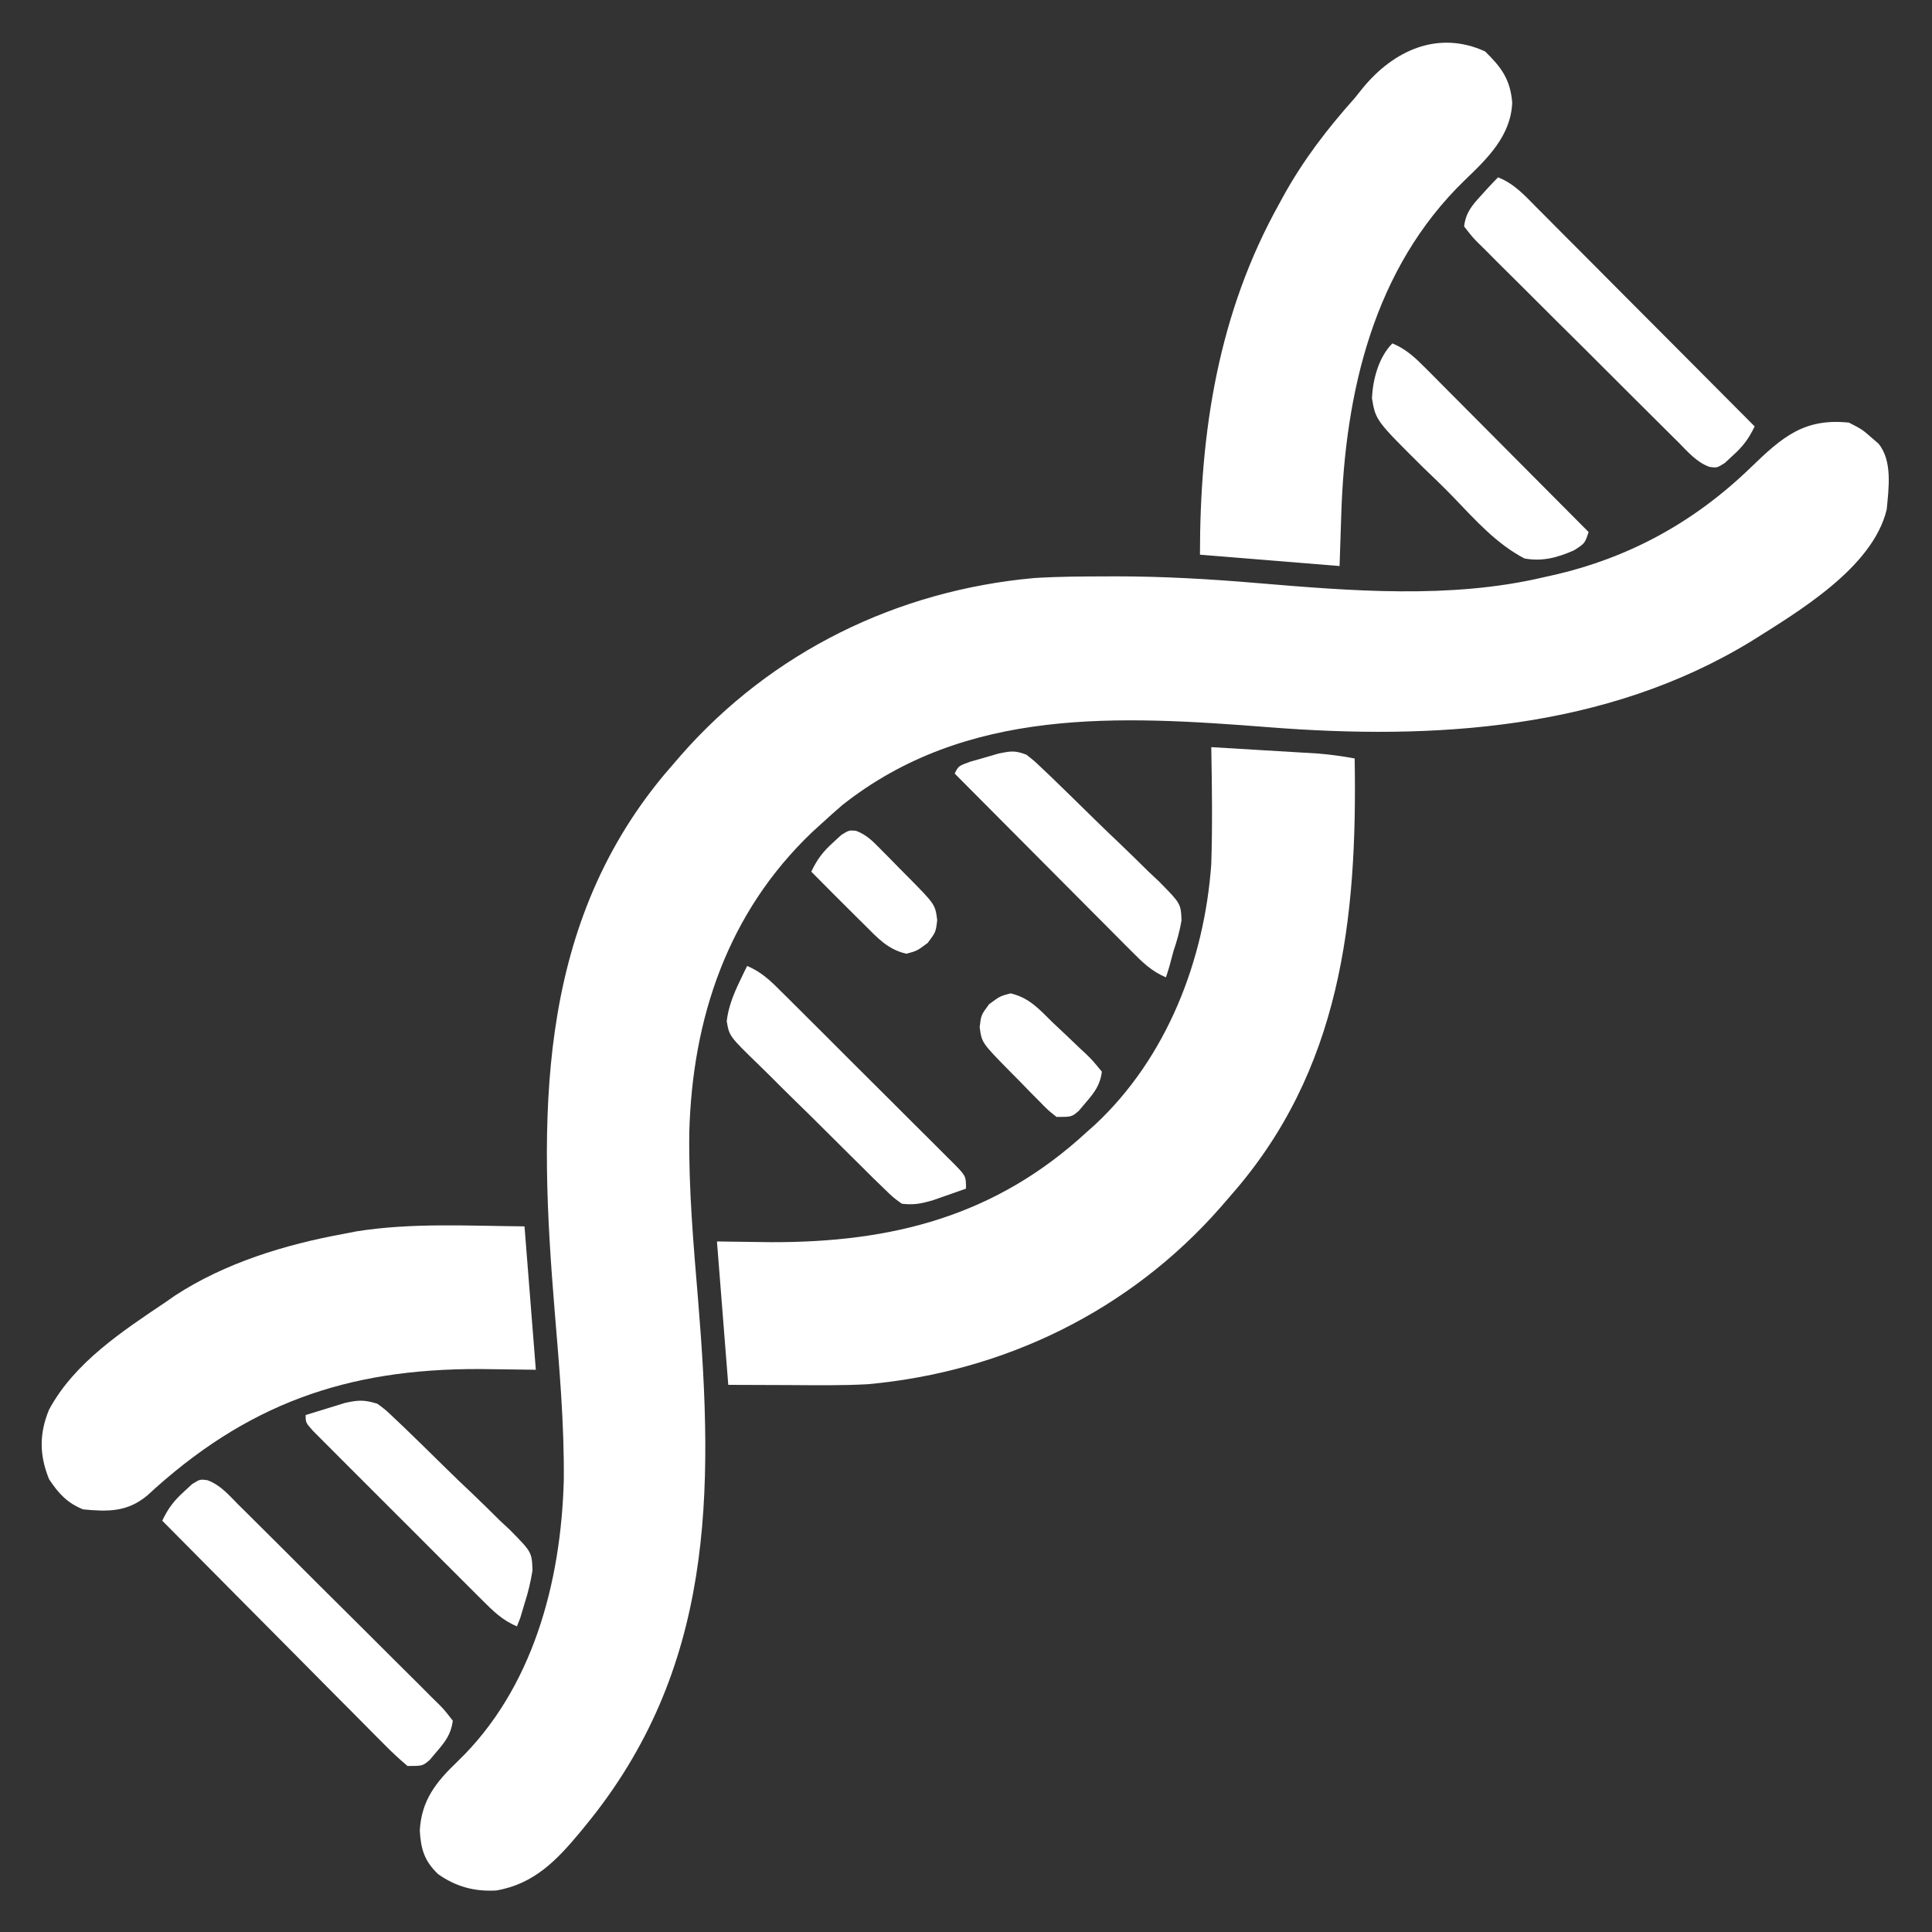 <svg xmlns="http://www.w3.org/2000/svg" width="512" height="512"><rect width="100%" height="100%" fill="#333333" stroke="none"/><path d="M0 0 C3.5 1.81 3.5 1.81 6 4 C6.6 4.52 7.2 5.03 7.81 5.56 C11.59 10.14 10.51 17.49 10 23 C6.31 38.46 -13.45 50.09 -26 58 C-64.47 81.42 -109.92 84.17 -153.77 80.72 C-193.39 77.64 -233.9 75.32 -266.81 101.38 C-268.56 102.89 -270.29 104.43 -272 106 C-273.39 107.26 -273.39 107.26 -274.8 108.55 C-297.13 129.86 -306.52 157.8 -307.33 188.1 C-307.53 202.97 -306.23 217.69 -305 232.5 C-300.78 283.74 -300.73 330.4 -335 372 C-335.42 372.52 -335.84 373.03 -336.28 373.56 C-342.52 381.08 -348.56 387.31 -358.5 389 C-364.27 389.32 -369.17 388 -373.9 384.66 C-377.51 381.2 -378.47 378.09 -378.75 373.12 C-378.32 365.08 -374.4 360.2 -368.75 354.81 C-348.75 335.56 -341.31 307.2 -340.59 280.25 C-340.45 265.27 -341.77 250.42 -343 235.5 C-347.17 185.02 -348.25 134.59 -314.14 93.49 C-313.44 92.67 -312.73 91.85 -312 91 C-311.18 90.04 -310.36 89.09 -309.51 88.11 C-285.42 60.68 -252.22 44.46 -215.88 41.18 C-209.55 40.79 -203.21 40.76 -196.88 40.75 C-196.1 40.75 -195.32 40.75 -194.53 40.74 C-181.97 40.73 -169.57 41.44 -157.06 42.5 C-132.07 44.6 -105.63 46.79 -81 41 C-80.35 40.86 -79.69 40.71 -79.02 40.56 C-58.47 35.99 -41.02 26.41 -25.99 11.85 C-17.67 3.8 -11.86 -1.24 0 0 Z " fill="#FFFFFF" transform="translate(490,112)"></path><path d="M0 0 C4.45 0.26 8.9 0.53 13.34 0.8 C14.85 0.89 16.36 0.98 17.88 1.07 C20.06 1.2 22.23 1.33 24.41 1.46 C25.72 1.54 27.03 1.62 28.38 1.7 C31.64 1.97 34.79 2.41 38 3 C38.73 45.61 34.39 85.77 5 119 C4.16 119.98 3.31 120.95 2.45 121.96 C-21.58 149.33 -54.77 165.52 -91.01 168.83 C-97.87 169.21 -104.75 169.1 -111.62 169.06 C-117.03 169.04 -122.43 169.02 -128 169 C-128.99 156.46 -129.98 143.92 -131 131 C-126.3 131.06 -121.59 131.12 -116.75 131.19 C-84.46 131.3 -57.09 124.26 -33 102 C-31.9 101.02 -31.9 101.02 -30.77 100.02 C-11.78 82.27 -1.82 56.51 0 31 C0.33 20.67 0.19 10.33 0 0 Z " fill="#FFFFFF" transform="translate(321,198)"></path><path d="M0 0 C4.35 4.24 6.68 7.43 7.19 13.56 C6.85 22.33 0.67 28.33 -5.38 34.12 C-29.6 57.54 -37.11 90.45 -38.12 122.94 C-38.27 127.37 -38.41 131.81 -38.56 136.38 C-50.77 135.38 -62.98 134.4 -75.56 133.38 C-75.56 100.59 -70.68 69.3 -54.56 40.38 C-54.04 39.42 -54.04 39.42 -53.51 38.45 C-48.18 28.78 -41.89 20.6 -34.56 12.38 C-33.51 11.07 -33.51 11.07 -32.44 9.74 C-24.3 -0.2 -12.54 -5.72 0 0 Z " fill="#FFFFFF" transform="translate(393.562,13.625)"></path><path d="M0 0 C0.99 12.54 1.98 25.08 3 38 C-1.89 37.94 -6.78 37.88 -11.81 37.81 C-47.3 37.69 -73.82 47.12 -100.03 71.37 C-105.29 75.72 -110.38 75.63 -117 75 C-121.19 73.3 -123.52 70.76 -126 67 C-128.59 60.58 -128.62 54.96 -126.01 48.59 C-119.29 36.08 -106.51 27.74 -95 20 C-94.21 19.45 -93.41 18.89 -92.59 18.32 C-79.38 9.69 -63.41 4.81 -48 2 C-46.85 1.78 -45.7 1.55 -44.51 1.32 C-29.9 -1.01 -14.72 -0.12 0 0 Z " fill="#FFFFFF" transform="translate(139,325)"></path><path d="M0 0 C3.46 1.24 5.76 4.01 8.3 6.57 C8.92 7.18 9.54 7.79 10.17 8.41 C12.21 10.43 14.23 12.45 16.26 14.47 C17.67 15.88 19.08 17.28 20.49 18.68 C23.44 21.62 26.38 24.56 29.32 27.51 C33.1 31.29 36.9 35.06 40.7 38.82 C43.61 41.71 46.51 44.6 49.41 47.51 C50.81 48.9 52.21 50.29 53.61 51.68 C55.57 53.61 57.51 55.56 59.44 57.51 C60.03 58.09 60.62 58.66 61.22 59.25 C62.81 60.87 62.81 60.87 65.05 63.74 C64.59 67.3 63.07 69.29 60.74 71.99 C60.14 72.69 59.55 73.4 58.94 74.13 C57.05 75.74 57.05 75.74 53.05 75.74 C50.75 73.81 48.71 71.9 46.63 69.77 C46 69.14 45.36 68.5 44.71 67.85 C42.61 65.75 40.53 63.63 38.44 61.52 C36.99 60.06 35.54 58.6 34.09 57.15 C30.26 53.31 26.45 49.46 22.64 45.6 C18.76 41.68 14.86 37.76 10.96 33.84 C3.31 26.15 -4.32 18.45 -11.95 10.74 C-10.39 7.44 -8.8 5.37 -6.07 2.92 C-5.06 1.99 -5.06 1.99 -4.02 1.03 C-1.95 -0.26 -1.95 -0.26 0 0 Z " fill="#FFFFFF" transform="translate(54.949,392.264)"></path><path d="M0 0 C4.3 1.66 7.16 4.9 10.33 8.1 C10.95 8.73 11.58 9.35 12.22 9.99 C14.28 12.06 16.34 14.13 18.39 16.2 C19.82 17.63 21.25 19.06 22.68 20.49 C26.44 24.26 30.19 28.03 33.94 31.81 C37.77 35.66 41.61 39.5 45.45 43.35 C52.97 50.89 60.49 58.44 68 66 C66.44 69.29 64.85 71.37 62.12 73.81 C61.45 74.44 60.77 75.06 60.07 75.71 C58 77 58 77 56.05 76.74 C52.59 75.49 50.29 72.73 47.75 70.17 C47.13 69.56 46.51 68.95 45.88 68.32 C43.84 66.31 41.82 64.29 39.79 62.26 C38.38 60.86 36.97 59.46 35.57 58.06 C32.61 55.12 29.67 52.18 26.73 49.23 C22.95 45.44 19.15 41.68 15.35 37.92 C12.44 35.03 9.54 32.13 6.64 29.23 C5.24 27.83 3.84 26.45 2.44 25.06 C0.48 23.13 -1.46 21.18 -3.39 19.22 C-3.98 18.65 -4.57 18.08 -5.17 17.48 C-6.76 15.87 -6.76 15.87 -9 13 C-8.54 9.36 -6.95 7.49 -4.5 4.81 C-3.87 4.12 -3.24 3.42 -2.59 2.71 C-1.74 1.79 -0.88 0.88 0 0 Z " fill="#FFFFFF" transform="translate(397,47)"></path><path d="M0 0 C3.88 1.58 6.51 4.22 9.41 7.14 C9.94 7.66 10.47 8.18 11.01 8.72 C12.75 10.44 14.47 12.17 16.2 13.9 C17.41 15.1 18.61 16.3 19.82 17.5 C22.34 20.02 24.86 22.54 27.37 25.06 C30.6 28.29 33.84 31.51 37.09 34.74 C39.57 37.21 42.06 39.69 44.54 42.18 C45.73 43.37 46.92 44.56 48.12 45.74 C49.79 47.4 51.45 49.07 53.11 50.73 C53.85 51.47 53.85 51.47 54.62 52.22 C58 55.66 58 55.66 58 59 C56.11 59.68 54.21 60.34 52.31 61 C51.26 61.37 50.2 61.74 49.11 62.12 C46.05 62.99 44.14 63.37 41 63 C38.65 61.31 38.65 61.31 36.19 58.9 C35.27 58.01 34.35 57.11 33.39 56.19 C32.4 55.2 31.41 54.21 30.41 53.22 C29.39 52.21 28.36 51.19 27.33 50.18 C25.19 48.06 23.05 45.93 20.91 43.79 C18.18 41.05 15.42 38.35 12.65 35.65 C10.52 33.57 8.41 31.47 6.31 29.36 C5.3 28.35 4.28 27.36 3.26 26.36 C-4.72 18.62 -4.72 18.62 -5.41 14.64 C-5 10.91 -3.57 7.37 -1.94 4 C-1.58 3.24 -1.21 2.47 -0.84 1.69 C-0.42 0.85 -0.42 0.85 0 0 Z " fill="#FFFFFF" transform="translate(198,256)"></path><path d="M0 0 C2.17 1.6 2.17 1.6 4.36 3.69 C5.19 4.47 6.02 5.25 6.87 6.06 C7.75 6.91 8.62 7.76 9.53 8.64 C10.89 9.96 10.89 9.96 12.28 11.31 C14.19 13.18 16.1 15.05 18 16.93 C20.43 19.33 22.9 21.68 25.39 24.03 C27.76 26.29 30.08 28.59 32.4 30.89 C33.29 31.73 34.19 32.56 35.1 33.41 C40.94 39.33 40.94 39.33 41.12 44.17 C40.63 47.23 39.95 50.05 39 53 C38.63 54.24 38.26 55.48 37.88 56.75 C37.44 57.86 37.44 57.86 37 59 C33.15 57.41 30.7 54.96 27.77 52.03 C27.26 51.53 26.76 51.02 26.23 50.5 C24.56 48.84 22.9 47.17 21.23 45.5 C20.07 44.34 18.91 43.18 17.75 42.03 C15.33 39.6 12.9 37.17 10.48 34.74 C7.37 31.62 4.25 28.51 1.13 25.4 C-1.26 23.01 -3.65 20.62 -6.04 18.23 C-7.19 17.08 -8.34 15.93 -9.49 14.78 C-11.1 13.18 -12.69 11.58 -14.29 9.97 C-15.2 9.06 -16.11 8.14 -17.05 7.2 C-19 5 -19 5 -19 3 C-16.78 2.3 -14.54 1.61 -12.31 0.94 C-11.07 0.55 -9.83 0.17 -8.55 -0.22 C-4.96 -1.01 -3.44 -1.05 0 0 Z " fill="#FFFFFF" transform="translate(100,372)"></path><path d="M0 0 C2.05 1.6 2.05 1.6 4.25 3.7 C5.08 4.49 5.9 5.27 6.76 6.08 C7.64 6.94 8.52 7.8 9.43 8.68 C10.34 9.56 11.25 10.44 12.18 11.35 C14.1 13.23 16.02 15.11 17.93 16.99 C20.37 19.39 22.85 21.75 25.33 24.11 C27.71 26.38 30.03 28.69 32.37 30.99 C33.71 32.25 33.71 32.25 35.08 33.53 C40.93 39.45 40.93 39.45 41.12 43.92 C40.63 46.74 39.93 49.3 39 52 C38.62 53.39 38.25 54.79 37.88 56.19 C37.59 57.12 37.3 58.04 37 59 C33.14 57.41 30.7 54.94 27.77 52 C27.26 51.49 26.76 50.98 26.23 50.46 C24.56 48.79 22.9 47.11 21.23 45.43 C20.07 44.27 18.91 43.1 17.75 41.94 C14.7 38.88 11.66 35.82 8.62 32.76 C5.51 29.63 2.4 26.51 -0.71 23.39 C-6.81 17.26 -12.91 11.13 -19 5 C-18 3 -18 3 -14.98 1.89 C-13.1 1.36 -13.1 1.36 -11.19 0.81 C-9.32 0.27 -9.32 0.27 -7.42 -0.29 C-4.09 -0.98 -3.04 -1.15 0 0 Z " fill="#FFFFFF" transform="translate(272,200)"></path><path d="M0 0 C3.7 1.55 6.05 3.8 8.86 6.63 C9.33 7.1 9.8 7.57 10.28 8.05 C11.82 9.6 13.36 11.15 14.89 12.7 C15.96 13.77 17.03 14.84 18.1 15.92 C20.91 18.74 23.72 21.56 26.53 24.39 C29.39 27.27 32.26 30.15 35.13 33.04 C40.76 38.68 46.38 44.34 52 50 C51 53 51 53 48.15 54.83 C43.78 56.76 39.77 57.87 35 57 C27.73 53.22 22.08 46.95 16.48 41.09 C13.75 38.25 10.93 35.54 8.09 32.82 C-4.43 20.39 -4.43 20.39 -5.42 14.52 C-5.18 9.53 -3.64 3.64 0 0 Z " fill="#FFFFFF" transform="translate(369,91)"></path><path d="M0 0 C4.98 1.17 7.61 4.22 11.19 7.75 C12.33 8.82 13.48 9.9 14.62 10.97 C15.83 12.12 17.04 13.28 18.25 14.44 C18.85 15 19.44 15.55 20.06 16.13 C21.72 17.76 21.72 17.76 24.19 20.75 C23.75 24.32 22.2 26.31 19.88 29 C19.28 29.71 18.69 30.41 18.07 31.14 C16.19 32.75 16.19 32.75 12.19 32.75 C10.01 31.04 10.01 31.04 7.68 28.66 C6.84 27.82 6 26.97 5.13 26.09 C3.83 24.75 3.83 24.75 2.5 23.38 C1.62 22.49 0.74 21.6 -0.17 20.68 C-7.64 13.08 -7.64 13.08 -8.19 8.94 C-7.81 5.75 -7.81 5.75 -5.69 2.88 C-2.81 0.75 -2.81 0.75 0 0 Z " fill="#FFFFFF" transform="translate(267.812,263.25)"></path><path d="M0 0 C2.81 1.09 4.32 2.65 6.43 4.79 C7.23 5.59 8.02 6.39 8.84 7.22 C9.66 8.06 10.48 8.9 11.33 9.77 C12.16 10.6 12.99 11.44 13.85 12.3 C20.96 19.51 20.96 19.51 21.51 23.64 C21.14 26.83 21.14 26.83 19.01 29.7 C16.14 31.83 16.14 31.83 13.33 32.58 C8.34 31.41 5.71 28.39 2.14 24.83 C1.57 24.27 1 23.7 0.41 23.12 C-3.71 19.05 -7.79 14.95 -11.86 10.83 C-10.31 7.54 -8.71 5.46 -5.99 3.02 C-4.97 2.08 -4.97 2.08 -3.93 1.12 C-1.86 -0.17 -1.86 -0.17 0 0 Z " fill="#FFFFFF" transform="translate(226.861,220.171)"></path></svg>